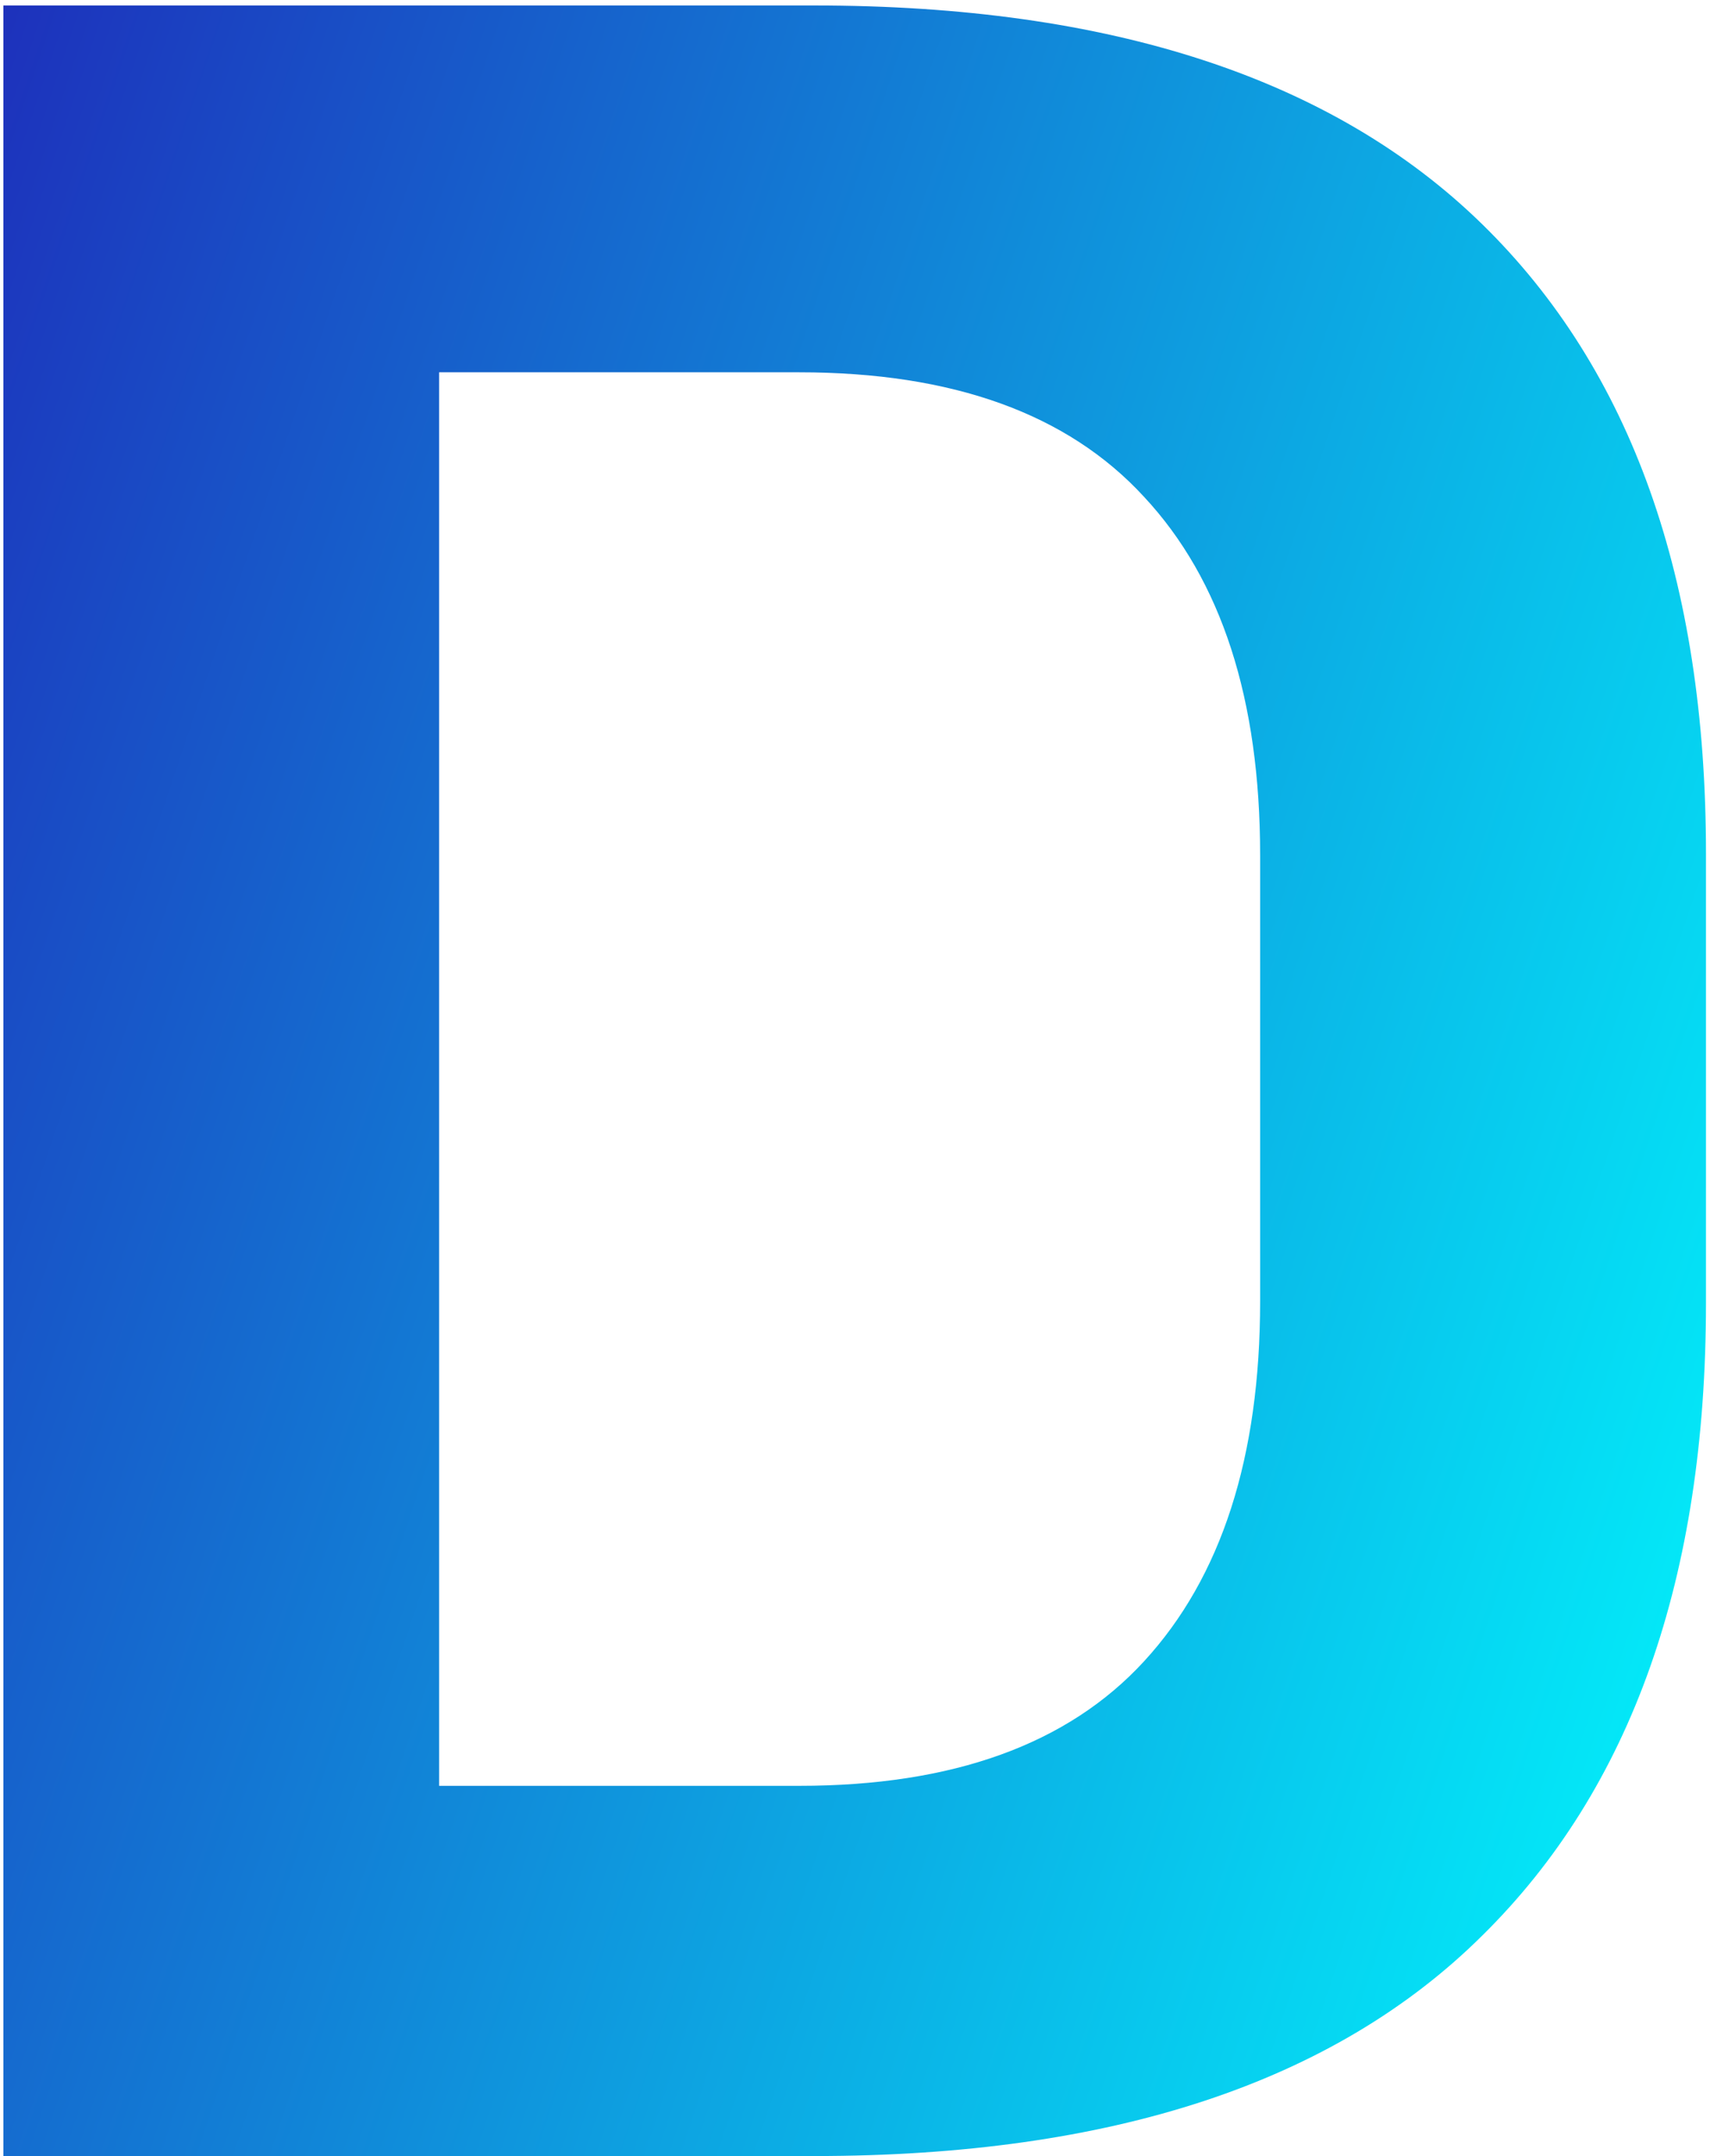 <svg width="33" height="41" viewBox="0 0 33 41" fill="none" xmlns="http://www.w3.org/2000/svg">
<path d="M5.92 41V33.96H15.2C18.123 33.96 20.309 33.171 21.76 31.592C23.232 29.992 23.968 27.709 23.968 24.744V16.264C23.968 13.299 23.232 11.027 21.76 9.448C20.309 7.869 18.123 7.08 15.2 7.08H5.888V0.104H15.488C21.12 0.104 25.355 1.491 28.192 4.264C31.029 7.037 32.448 11.027 32.448 16.232V24.776C32.448 30.003 31.029 34.013 28.192 36.808C25.376 39.603 21.141 41 15.488 41H5.92ZM0.064 41V0.104H8.352V41H0.064Z" fill="url(#paint0_linear_39_24)"/>
<defs>
<linearGradient id="paint0_linear_39_24" x1="-4" y1="-21.5" x2="48.754" y2="-3.859" gradientUnits="userSpaceOnUse">
<stop stop-color="#2400AC"/>
<stop offset="1" stop-color="#00FFFF"/>
</linearGradient>
</defs>
</svg>
